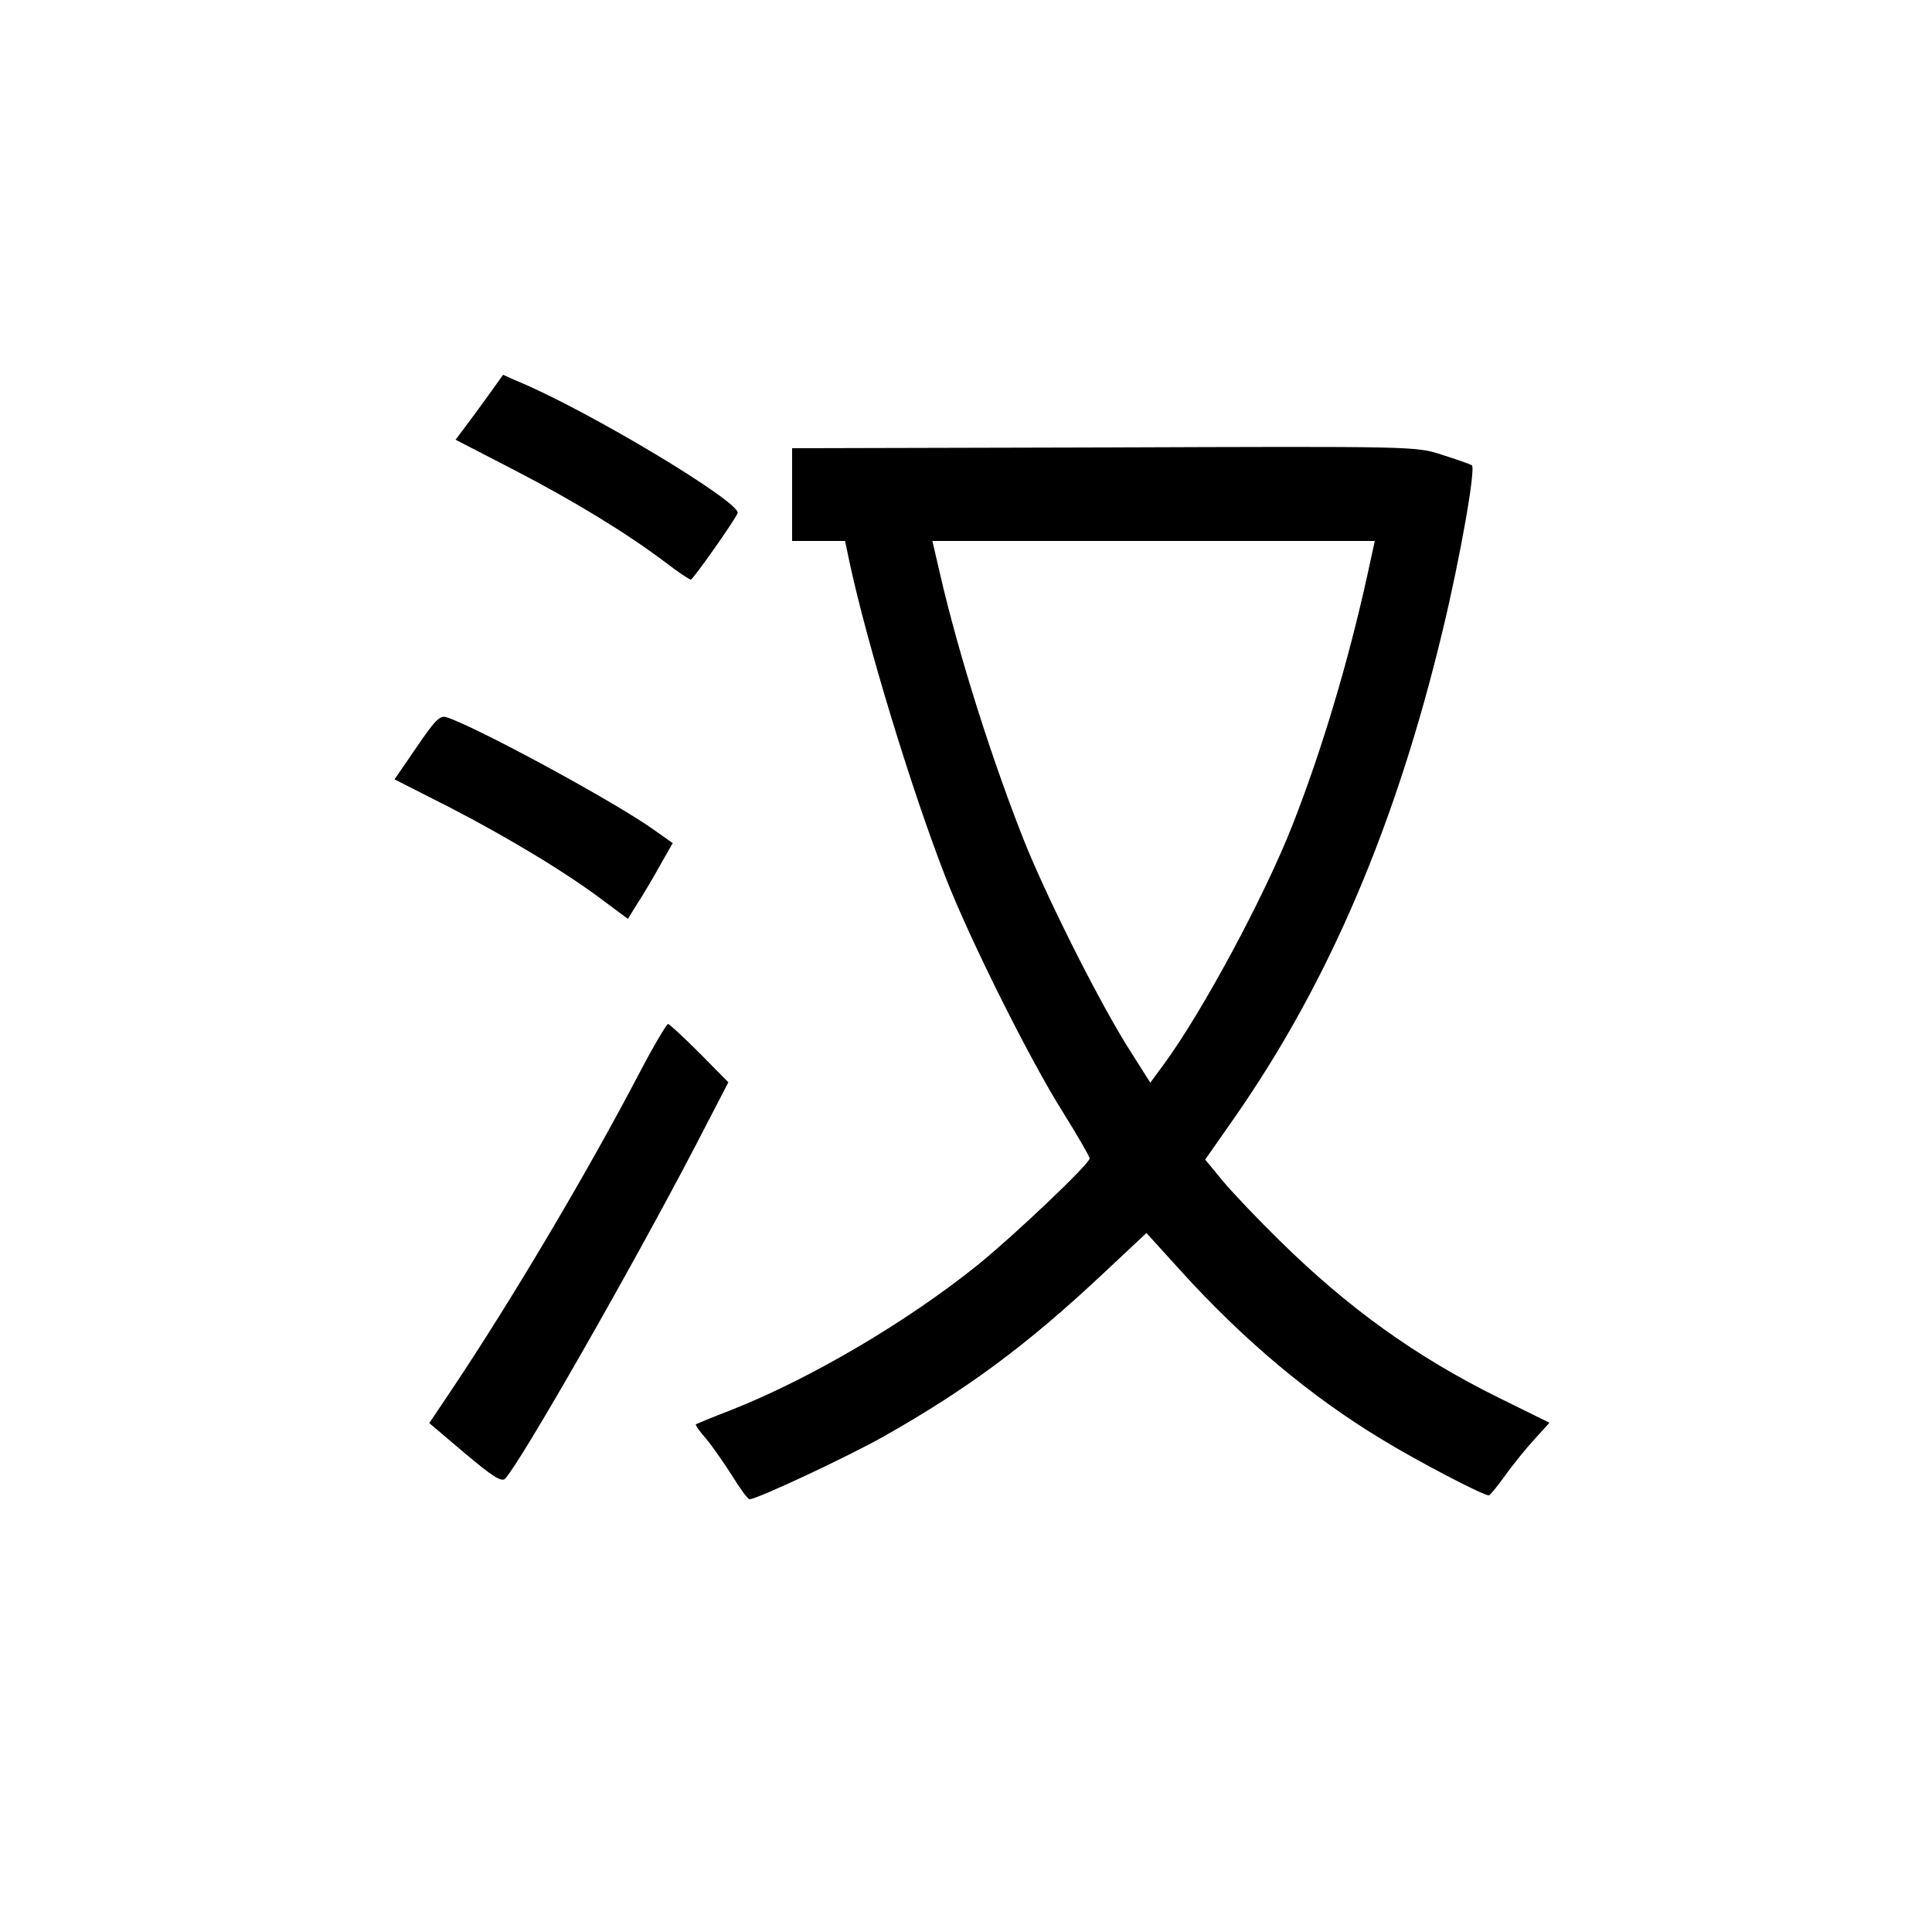 <?xml version="1.0" standalone="no"?>
<!DOCTYPE svg PUBLIC "-//W3C//DTD SVG 20010904//EN"
 "http://www.w3.org/TR/2001/REC-SVG-20010904/DTD/svg10.dtd">
<svg version="1.0" xmlns="http://www.w3.org/2000/svg"
 width="500pt" height="500pt" viewBox="0 0 500 500"
 preserveAspectRatio="xMidYMid meet">
<g transform="translate(0,500) scale(0.1,-0.1)"
fill="#000000" stroke="none">
<path d="M1264 3977 c-20 -28 -48 -66 -61 -83 l-24 -32 153 -79 c158 -82 290
-163 391 -239 31 -24 61 -44 65 -44 6 1 112 151 121 172 10 27 -387 266 -571
342 l-36 16 -38 -53z"/>
<path d="M2858 3842 l-808 -2 0 -120 0 -120 68 0 69 0 12 -57 c46 -213 160
-587 248 -813 63 -162 219 -474 303 -607 38 -61 70 -116 70 -121 0 -14 -195
-199 -290 -276 -183 -147 -432 -294 -640 -376 -47 -18 -87 -35 -89 -36 -2 -2
10 -19 26 -37 16 -19 46 -62 67 -95 21 -34 41 -62 46 -62 19 0 256 111 348
163 217 123 371 237 568 422 l111 104 88 -97 c163 -180 337 -326 521 -437 93
-57 262 -145 277 -145 3 0 22 23 42 51 20 28 54 70 76 94 l39 43 -132 65
c-214 106 -388 231 -566 406 -54 53 -120 122 -146 153 l-47 57 79 113 c241
347 415 753 536 1258 45 187 86 419 75 426 -5 3 -39 15 -77 27 -67 22 -67 22
-874 19z m681 -329 c-50 -228 -120 -460 -194 -648 -72 -184 -233 -483 -332
-618 l-36 -49 -50 79 c-75 116 -208 380 -271 533 -84 209 -174 490 -224 708
l-19 82 572 0 573 0 -19 -87z"/>
<path d="M1078 3066 l-57 -83 140 -71 c153 -79 306 -171 402 -244 l62 -46 26
42 c15 23 41 67 58 98 l32 56 -48 34 c-102 73 -462 268 -538 292 -17 5 -30 -9
-77 -78z"/>
<path d="M1650 2214 c-135 -257 -324 -575 -476 -803 l-63 -94 92 -78 c71 -60
95 -75 104 -66 39 40 330 549 494 864 l84 162 -75 76 c-41 41 -78 75 -81 75
-4 0 -40 -61 -79 -136z"/>
</g>
</svg>
